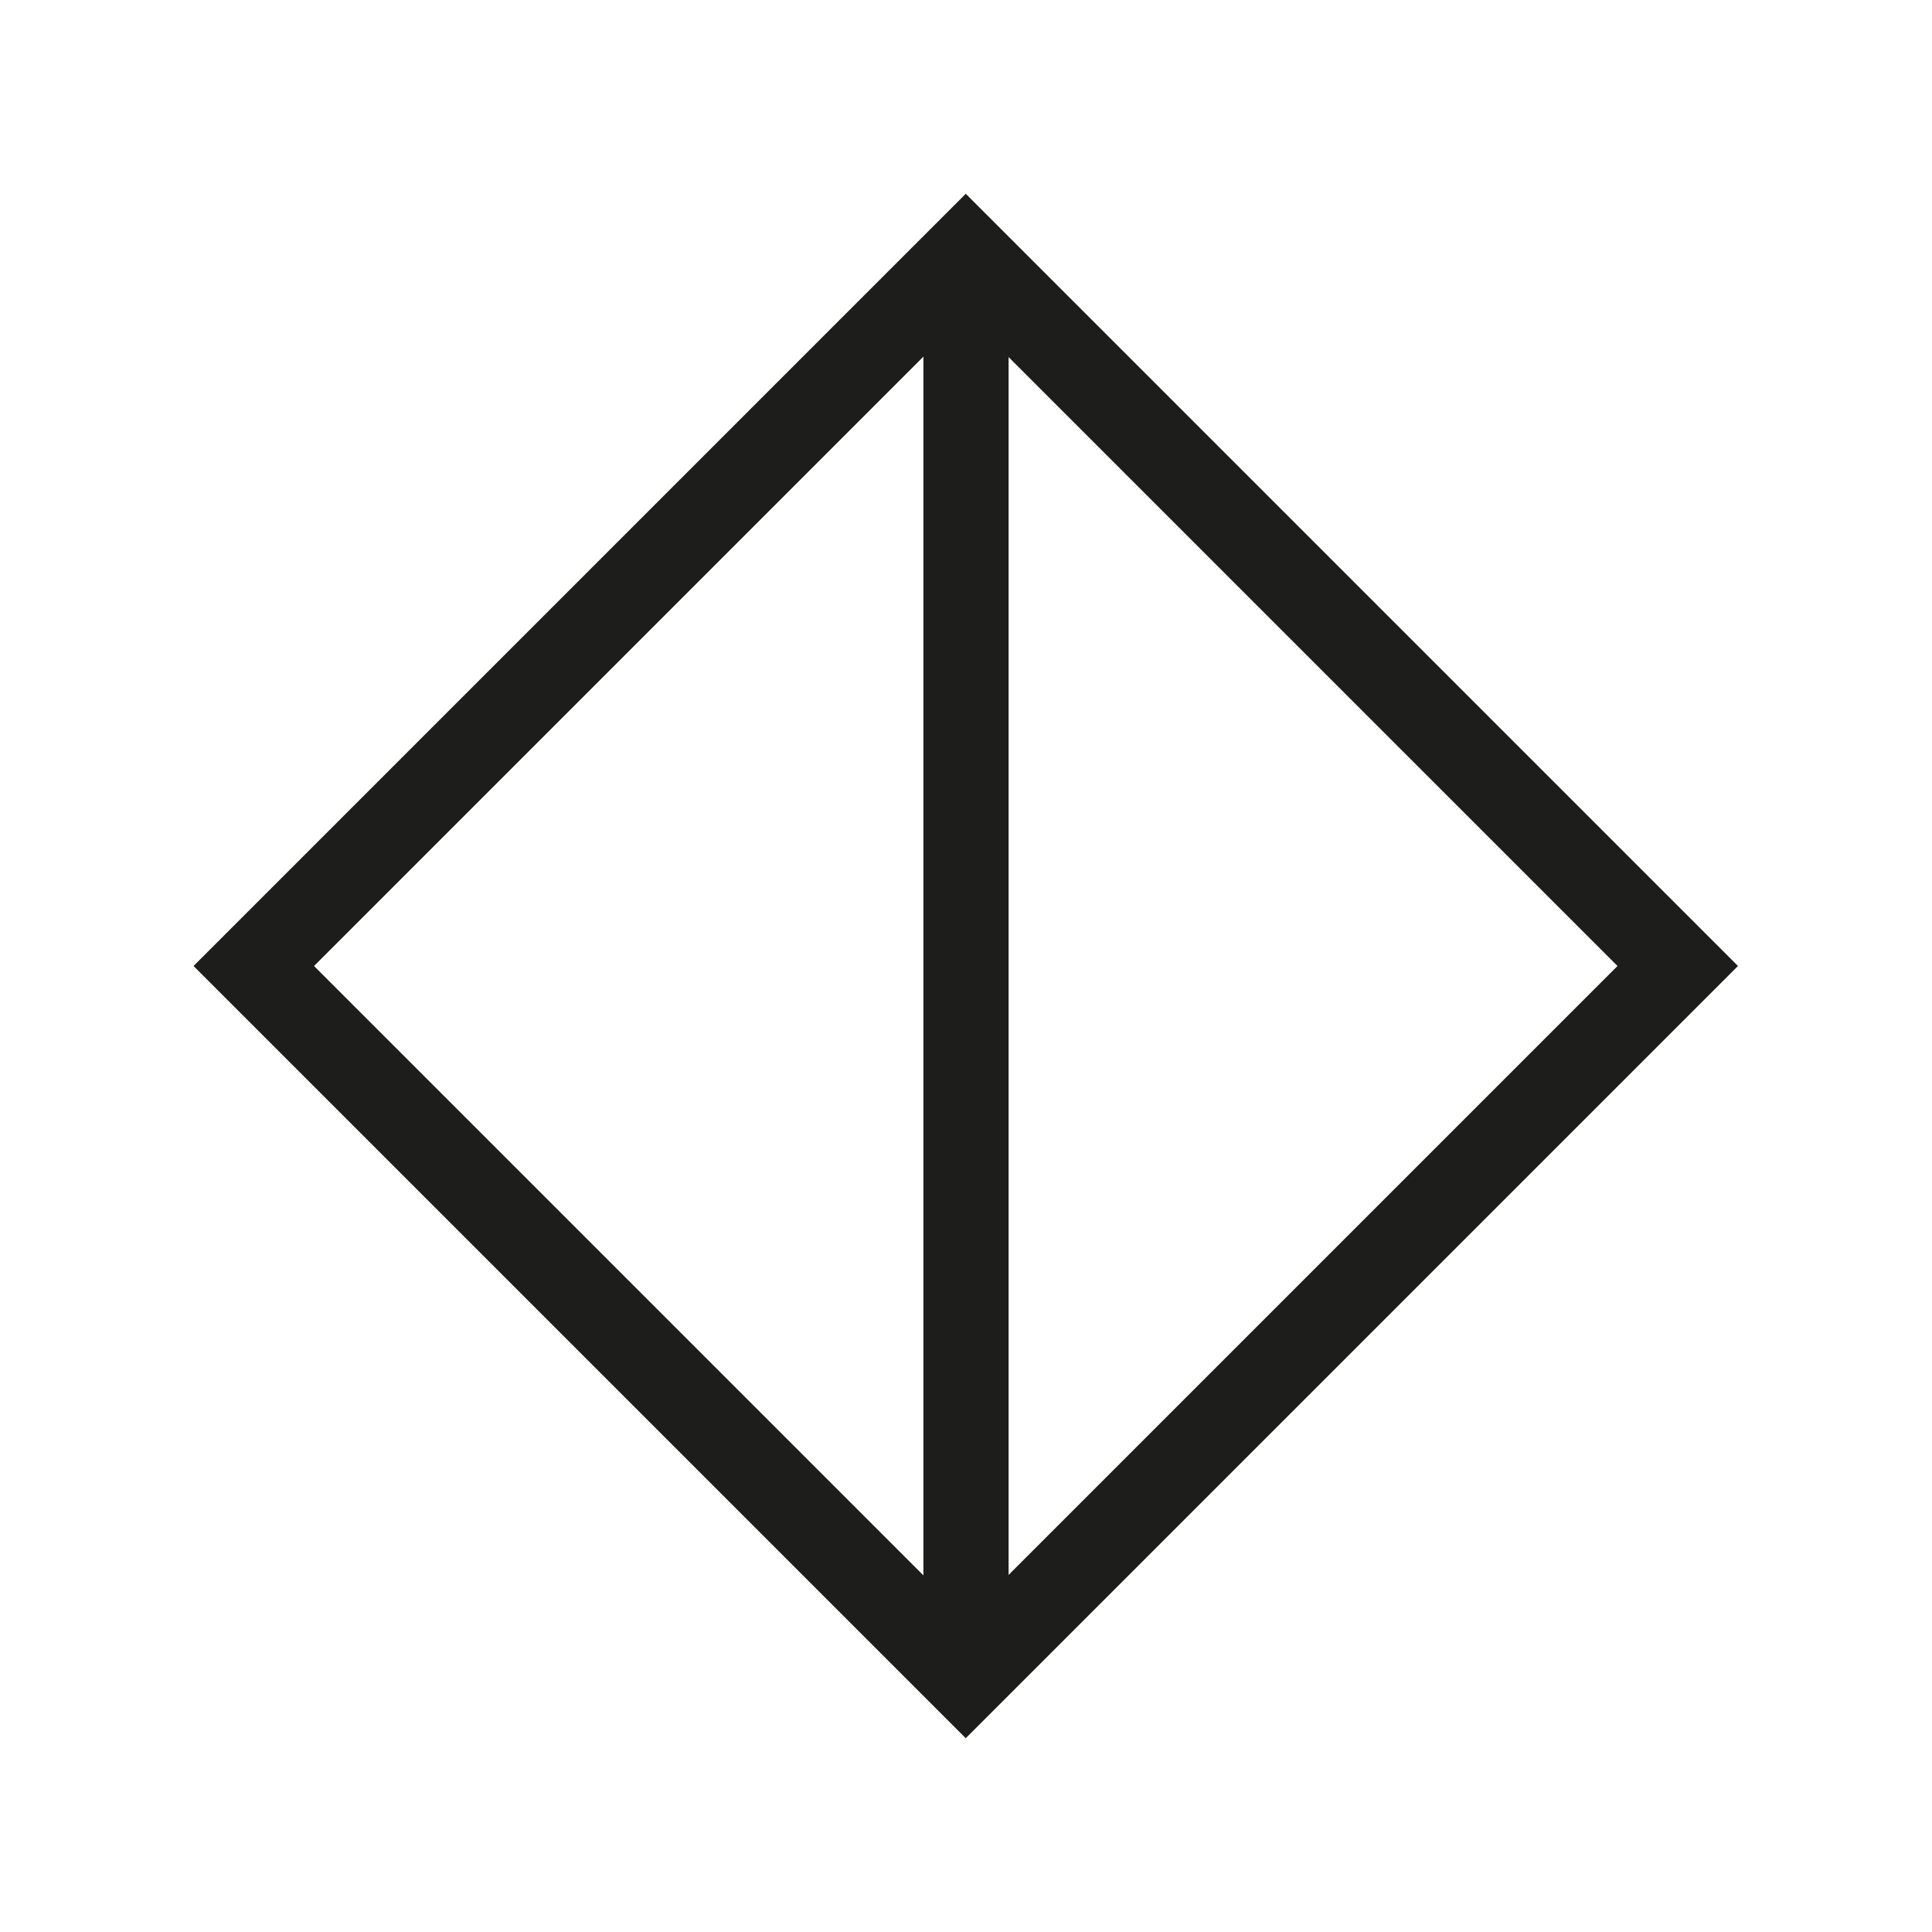 <svg id="Layer_1" data-name="Layer 1" xmlns="http://www.w3.org/2000/svg" viewBox="0 0 22.68 22.68">
  <defs>
    <style>
      .cls-1 {
        fill: none;
        stroke: #1d1d1b;
        stroke-miterlimit: 10;
      }
    </style>
  </defs>
  <title>old-asconian</title>
  <g>
    <line class="cls-1" x1="11.34" y1="2.98" x2="11.34" y2="19.7"/>
    <rect class="cls-1" x="5.43" y="5.43" width="11.82" height="11.82" transform="translate(-4.7 11.34) rotate(-45)"/>
  </g>
</svg>
